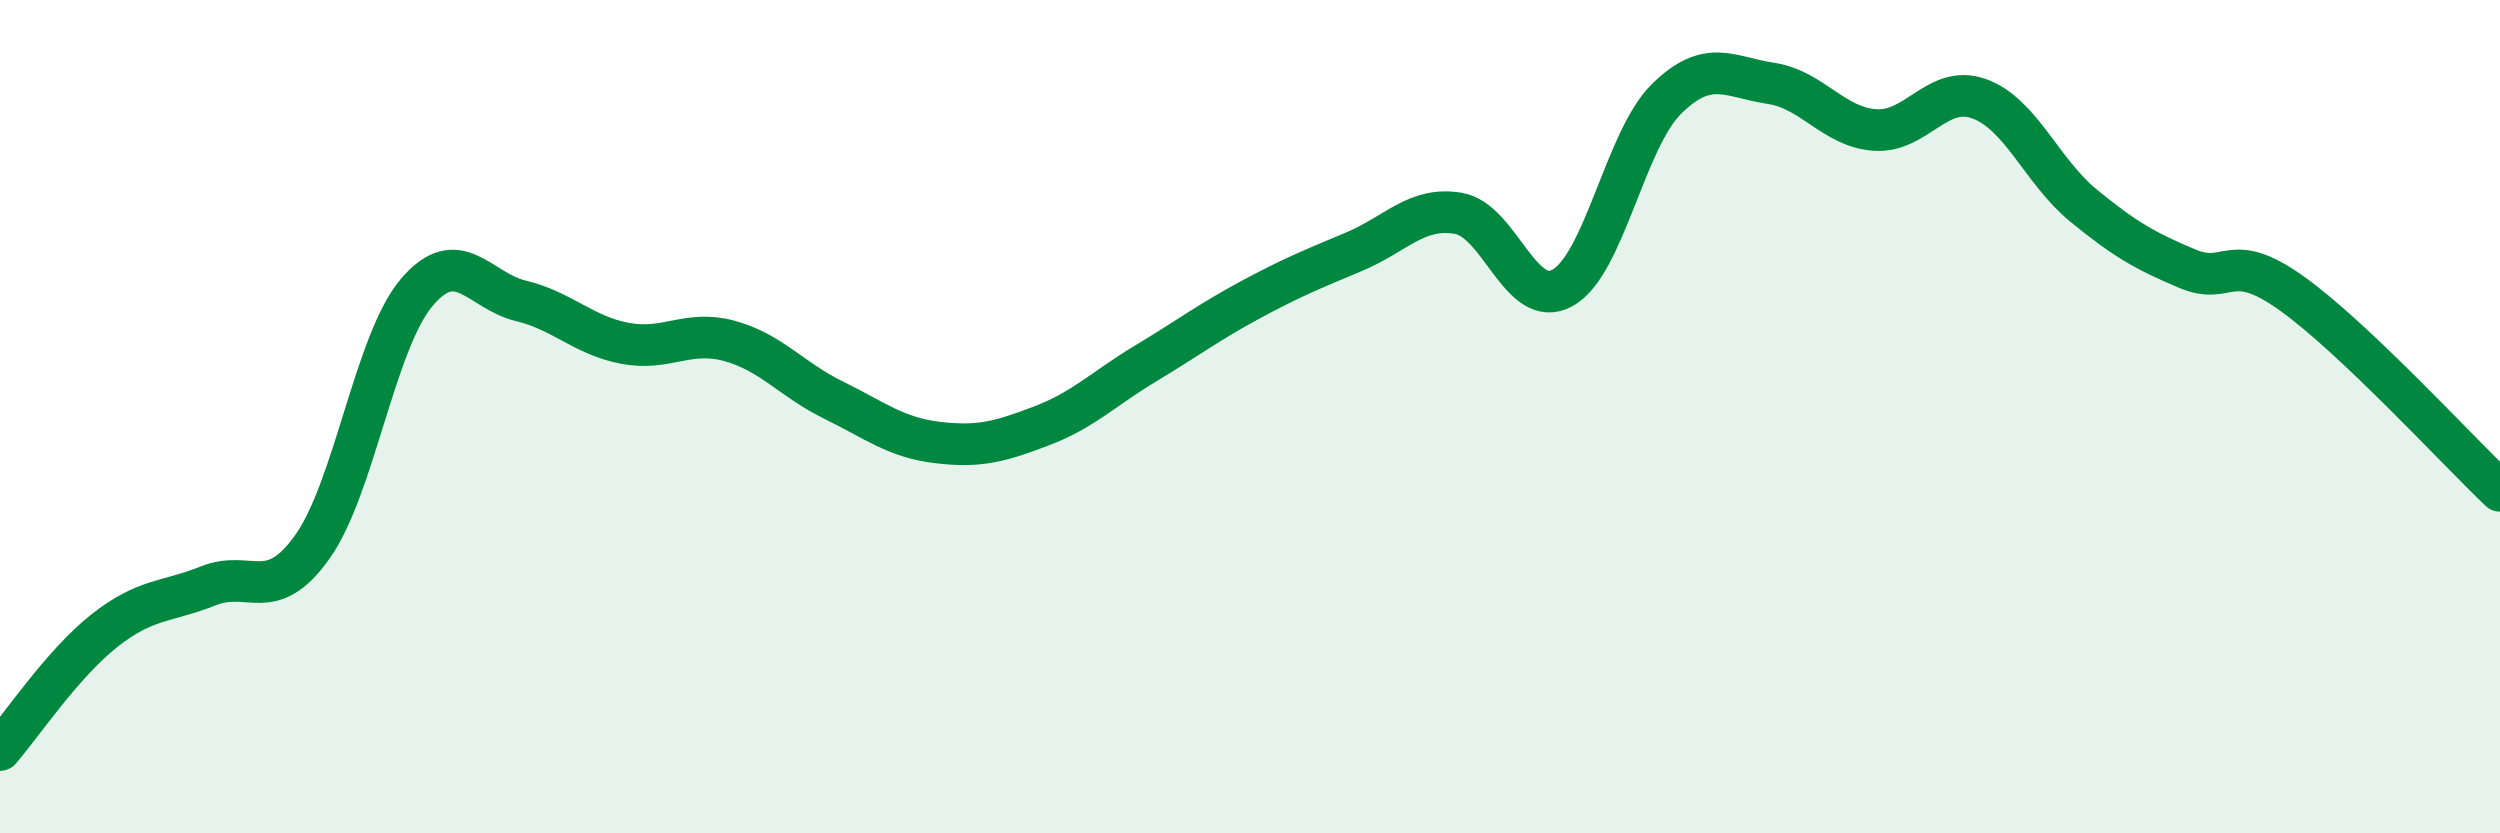 
    <svg width="60" height="20" viewBox="0 0 60 20" xmlns="http://www.w3.org/2000/svg">
      <path
        d="M 0,18 C 0.5,17.43 1.5,15.93 2.5,15.14 C 3.5,14.35 4,14.46 5,14.06 C 6,13.66 6.5,14.53 7.5,13.12 C 8.5,11.71 9,8.2 10,7.02 C 11,5.84 11.5,6.98 12.5,7.22 C 13.5,7.46 14,8.05 15,8.24 C 16,8.43 16.5,7.91 17.5,8.18 C 18.5,8.45 19,9.11 20,9.6 C 21,10.09 21.5,10.5 22.5,10.62 C 23.5,10.74 24,10.6 25,10.22 C 26,9.84 26.5,9.32 27.5,8.72 C 28.5,8.12 29,7.74 30,7.2 C 31,6.66 31.5,6.46 32.5,6.04 C 33.5,5.62 34,4.95 35,5.12 C 36,5.29 36.5,7.46 37.5,6.91 C 38.5,6.36 39,3.35 40,2.37 C 41,1.39 41.5,1.85 42.5,2 C 43.5,2.15 44,3.05 45,3.12 C 46,3.19 46.5,2.01 47.5,2.37 C 48.5,2.73 49,4.11 50,4.93 C 51,5.75 51.5,6.03 52.5,6.45 C 53.5,6.87 53.5,5.97 55,7.04 C 56.5,8.11 59,10.83 60,11.78L60 20L0 20Z"
        fill="#008740"
        opacity="0.1"
        stroke-linecap="round"
        stroke-linejoin="round"
      />
      <path
        d="M 0,18 C 0.5,17.43 1.5,15.93 2.5,15.14 C 3.5,14.35 4,14.46 5,14.06 C 6,13.66 6.5,14.53 7.5,13.12 C 8.5,11.71 9,8.2 10,7.02 C 11,5.84 11.5,6.98 12.5,7.22 C 13.5,7.46 14,8.05 15,8.24 C 16,8.43 16.5,7.91 17.5,8.18 C 18.5,8.45 19,9.11 20,9.6 C 21,10.09 21.5,10.5 22.5,10.62 C 23.5,10.74 24,10.6 25,10.22 C 26,9.84 26.5,9.32 27.5,8.72 C 28.5,8.12 29,7.74 30,7.2 C 31,6.66 31.5,6.46 32.5,6.04 C 33.5,5.62 34,4.95 35,5.12 C 36,5.29 36.5,7.46 37.5,6.91 C 38.5,6.36 39,3.35 40,2.37 C 41,1.39 41.5,1.85 42.5,2 C 43.5,2.15 44,3.05 45,3.12 C 46,3.19 46.5,2.01 47.5,2.37 C 48.5,2.73 49,4.11 50,4.93 C 51,5.75 51.5,6.03 52.5,6.45 C 53.5,6.87 53.5,5.97 55,7.04 C 56.5,8.11 59,10.83 60,11.78"
        stroke="#008740"
        stroke-width="1"
        fill="none"
        stroke-linecap="round"
        stroke-linejoin="round"
      />
    </svg>
  